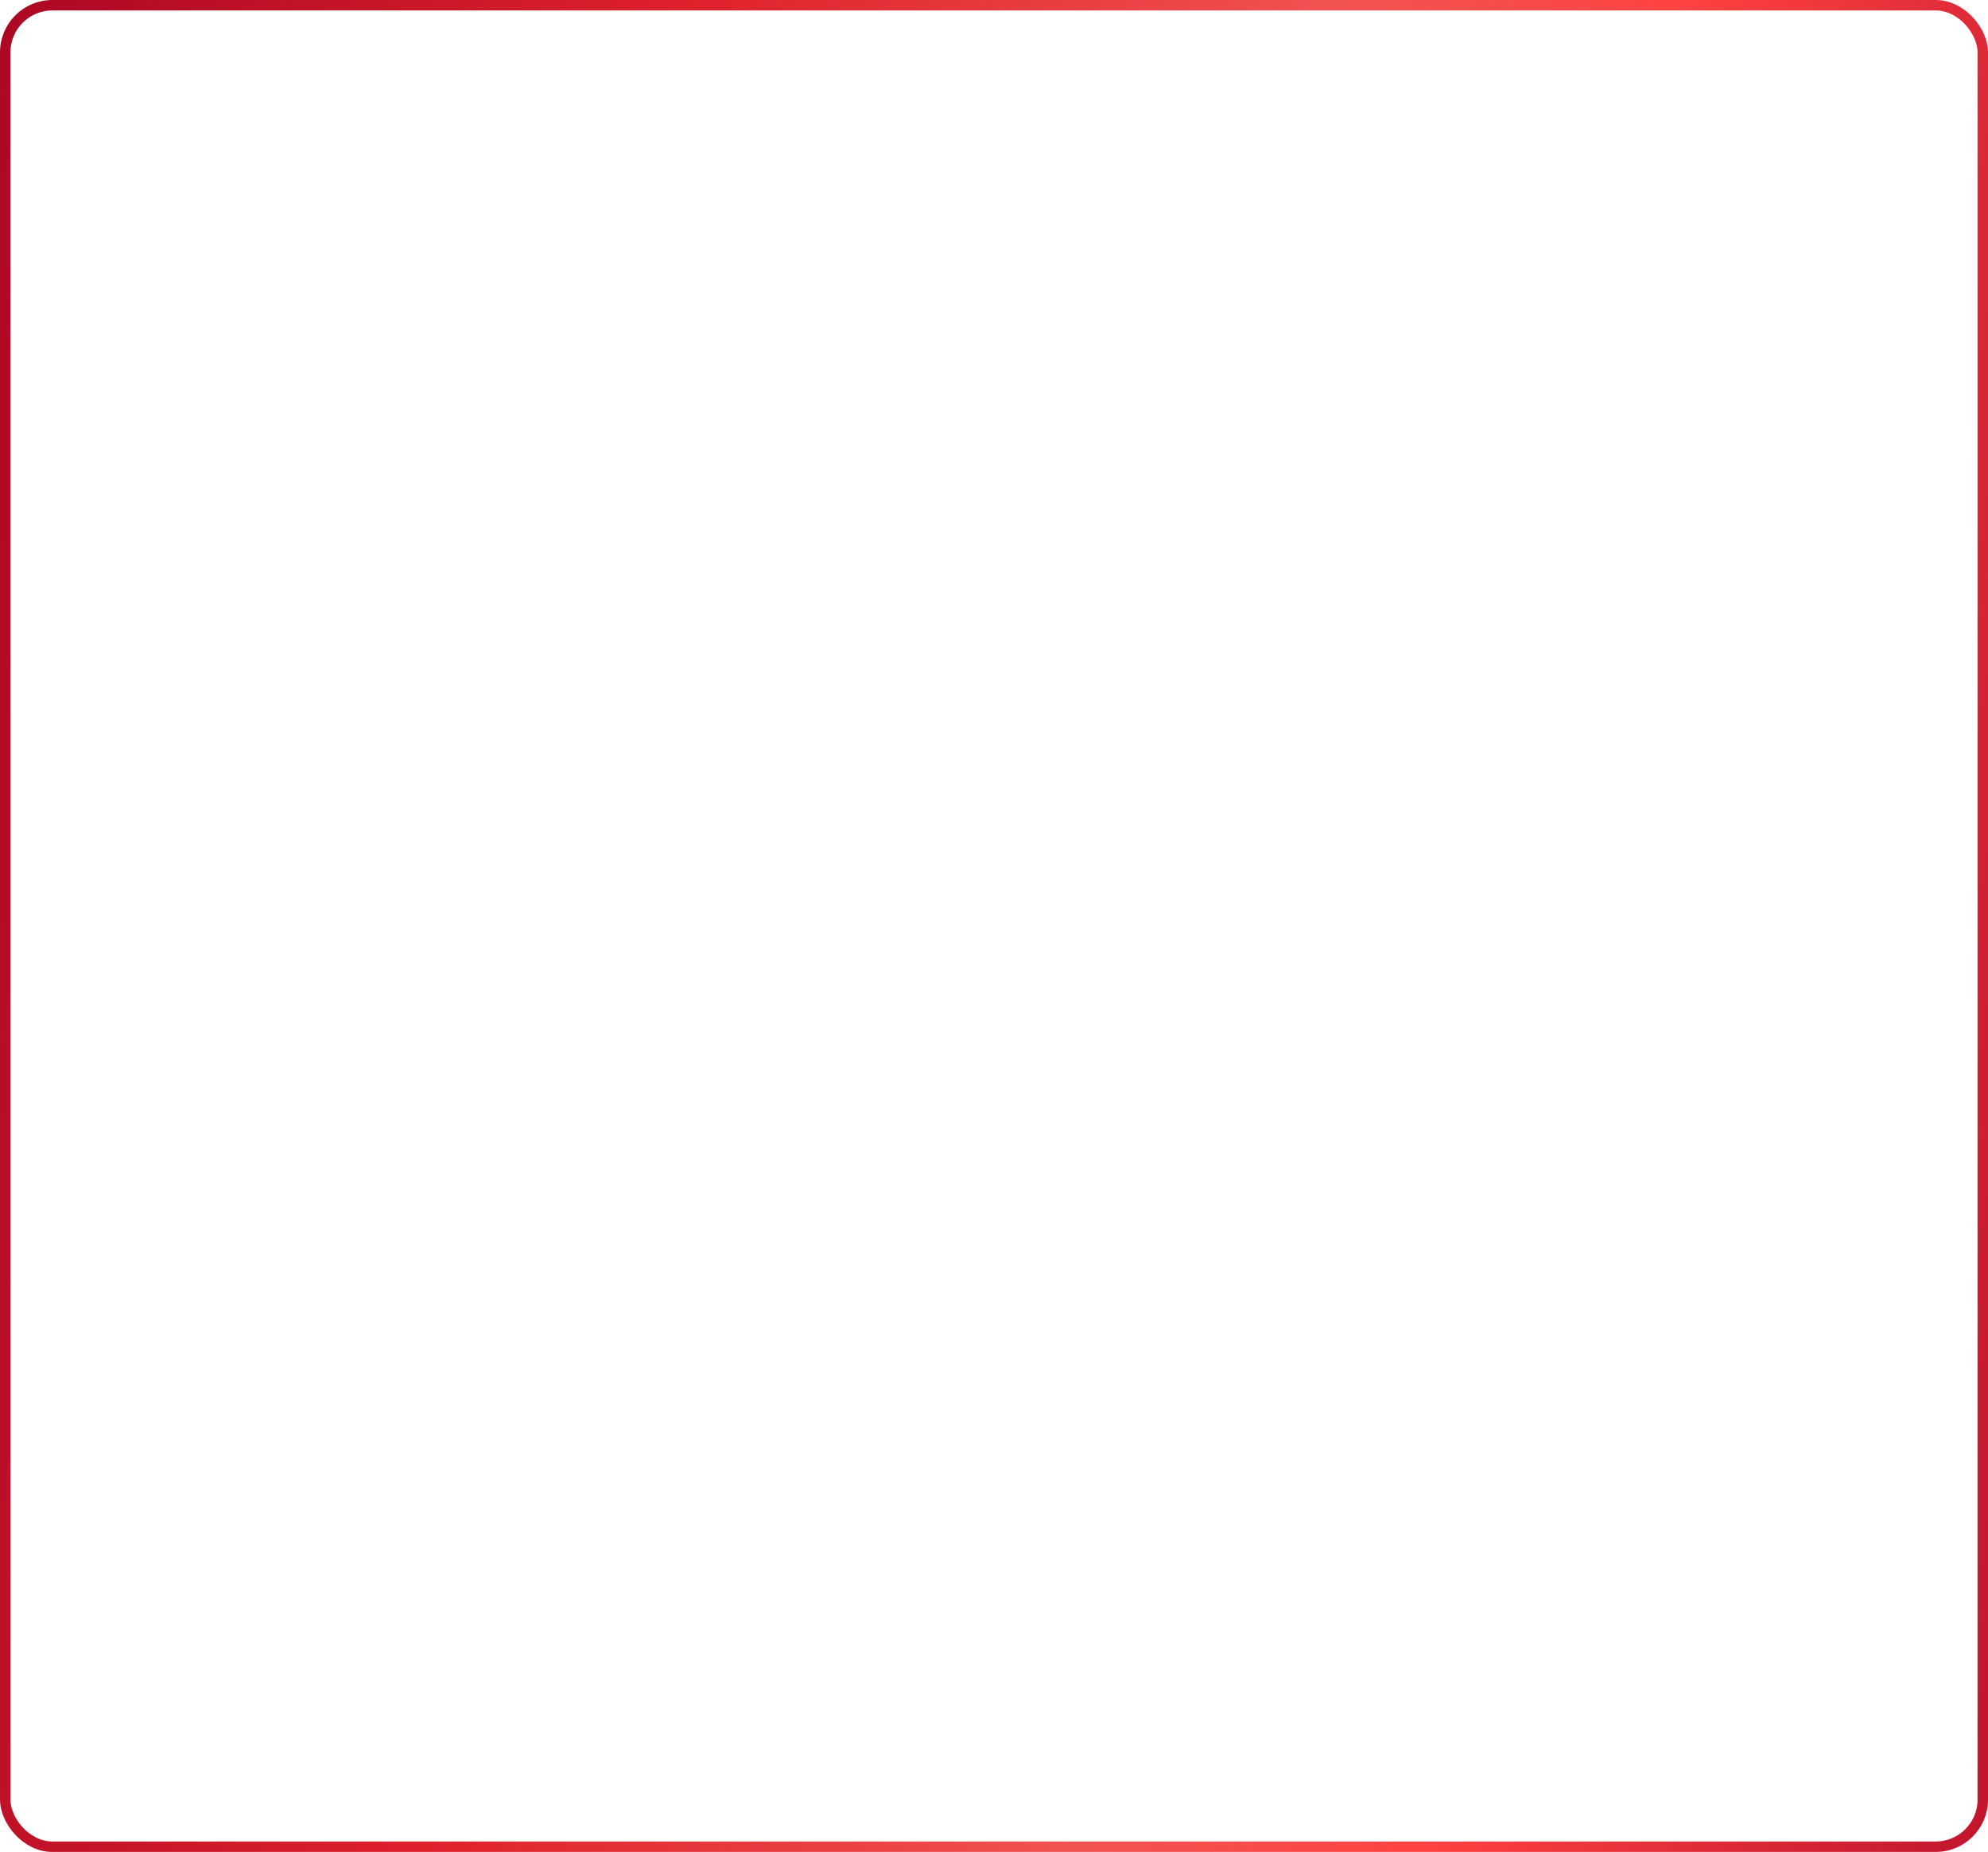 <?xml version="1.0" encoding="UTF-8"?> <svg xmlns="http://www.w3.org/2000/svg" width="380" height="354" viewBox="0 0 380 354" fill="none"> <g filter="url(#filter0_b_618_4464)"> <rect width="380" height="354" rx="10" fill="white" fill-opacity="0.02"></rect> <rect x="1" y="1" width="378" height="352" rx="9" stroke="url(#paint0_linear_618_4464)" stroke-width="2"></rect> </g> <defs> <filter id="filter0_b_618_4464" x="-9" y="-9" width="398" height="372" filterUnits="userSpaceOnUse" color-interpolation-filters="sRGB"> <feFlood flood-opacity="0" result="BackgroundImageFix"></feFlood> <feGaussianBlur in="BackgroundImageFix" stdDeviation="4.5"></feGaussianBlur> <feComposite in2="SourceAlpha" operator="in" result="effect1_backgroundBlur_618_4464"></feComposite> <feBlend mode="normal" in="SourceGraphic" in2="effect1_backgroundBlur_618_4464" result="shape"></feBlend> </filter> <linearGradient id="paint0_linear_618_4464" x1="-34.641" y1="-31.403" x2="475.612" y2="40.691" gradientUnits="userSpaceOnUse"> <stop stop-color="#9C0022"></stop> <stop offset="0.328" stop-color="#DF212C"></stop> <stop offset="0.568" stop-color="#F15353"></stop> <stop offset="0.693" stop-color="#FF4242"></stop> <stop offset="1" stop-color="#A40024"></stop> </linearGradient> </defs> </svg> 